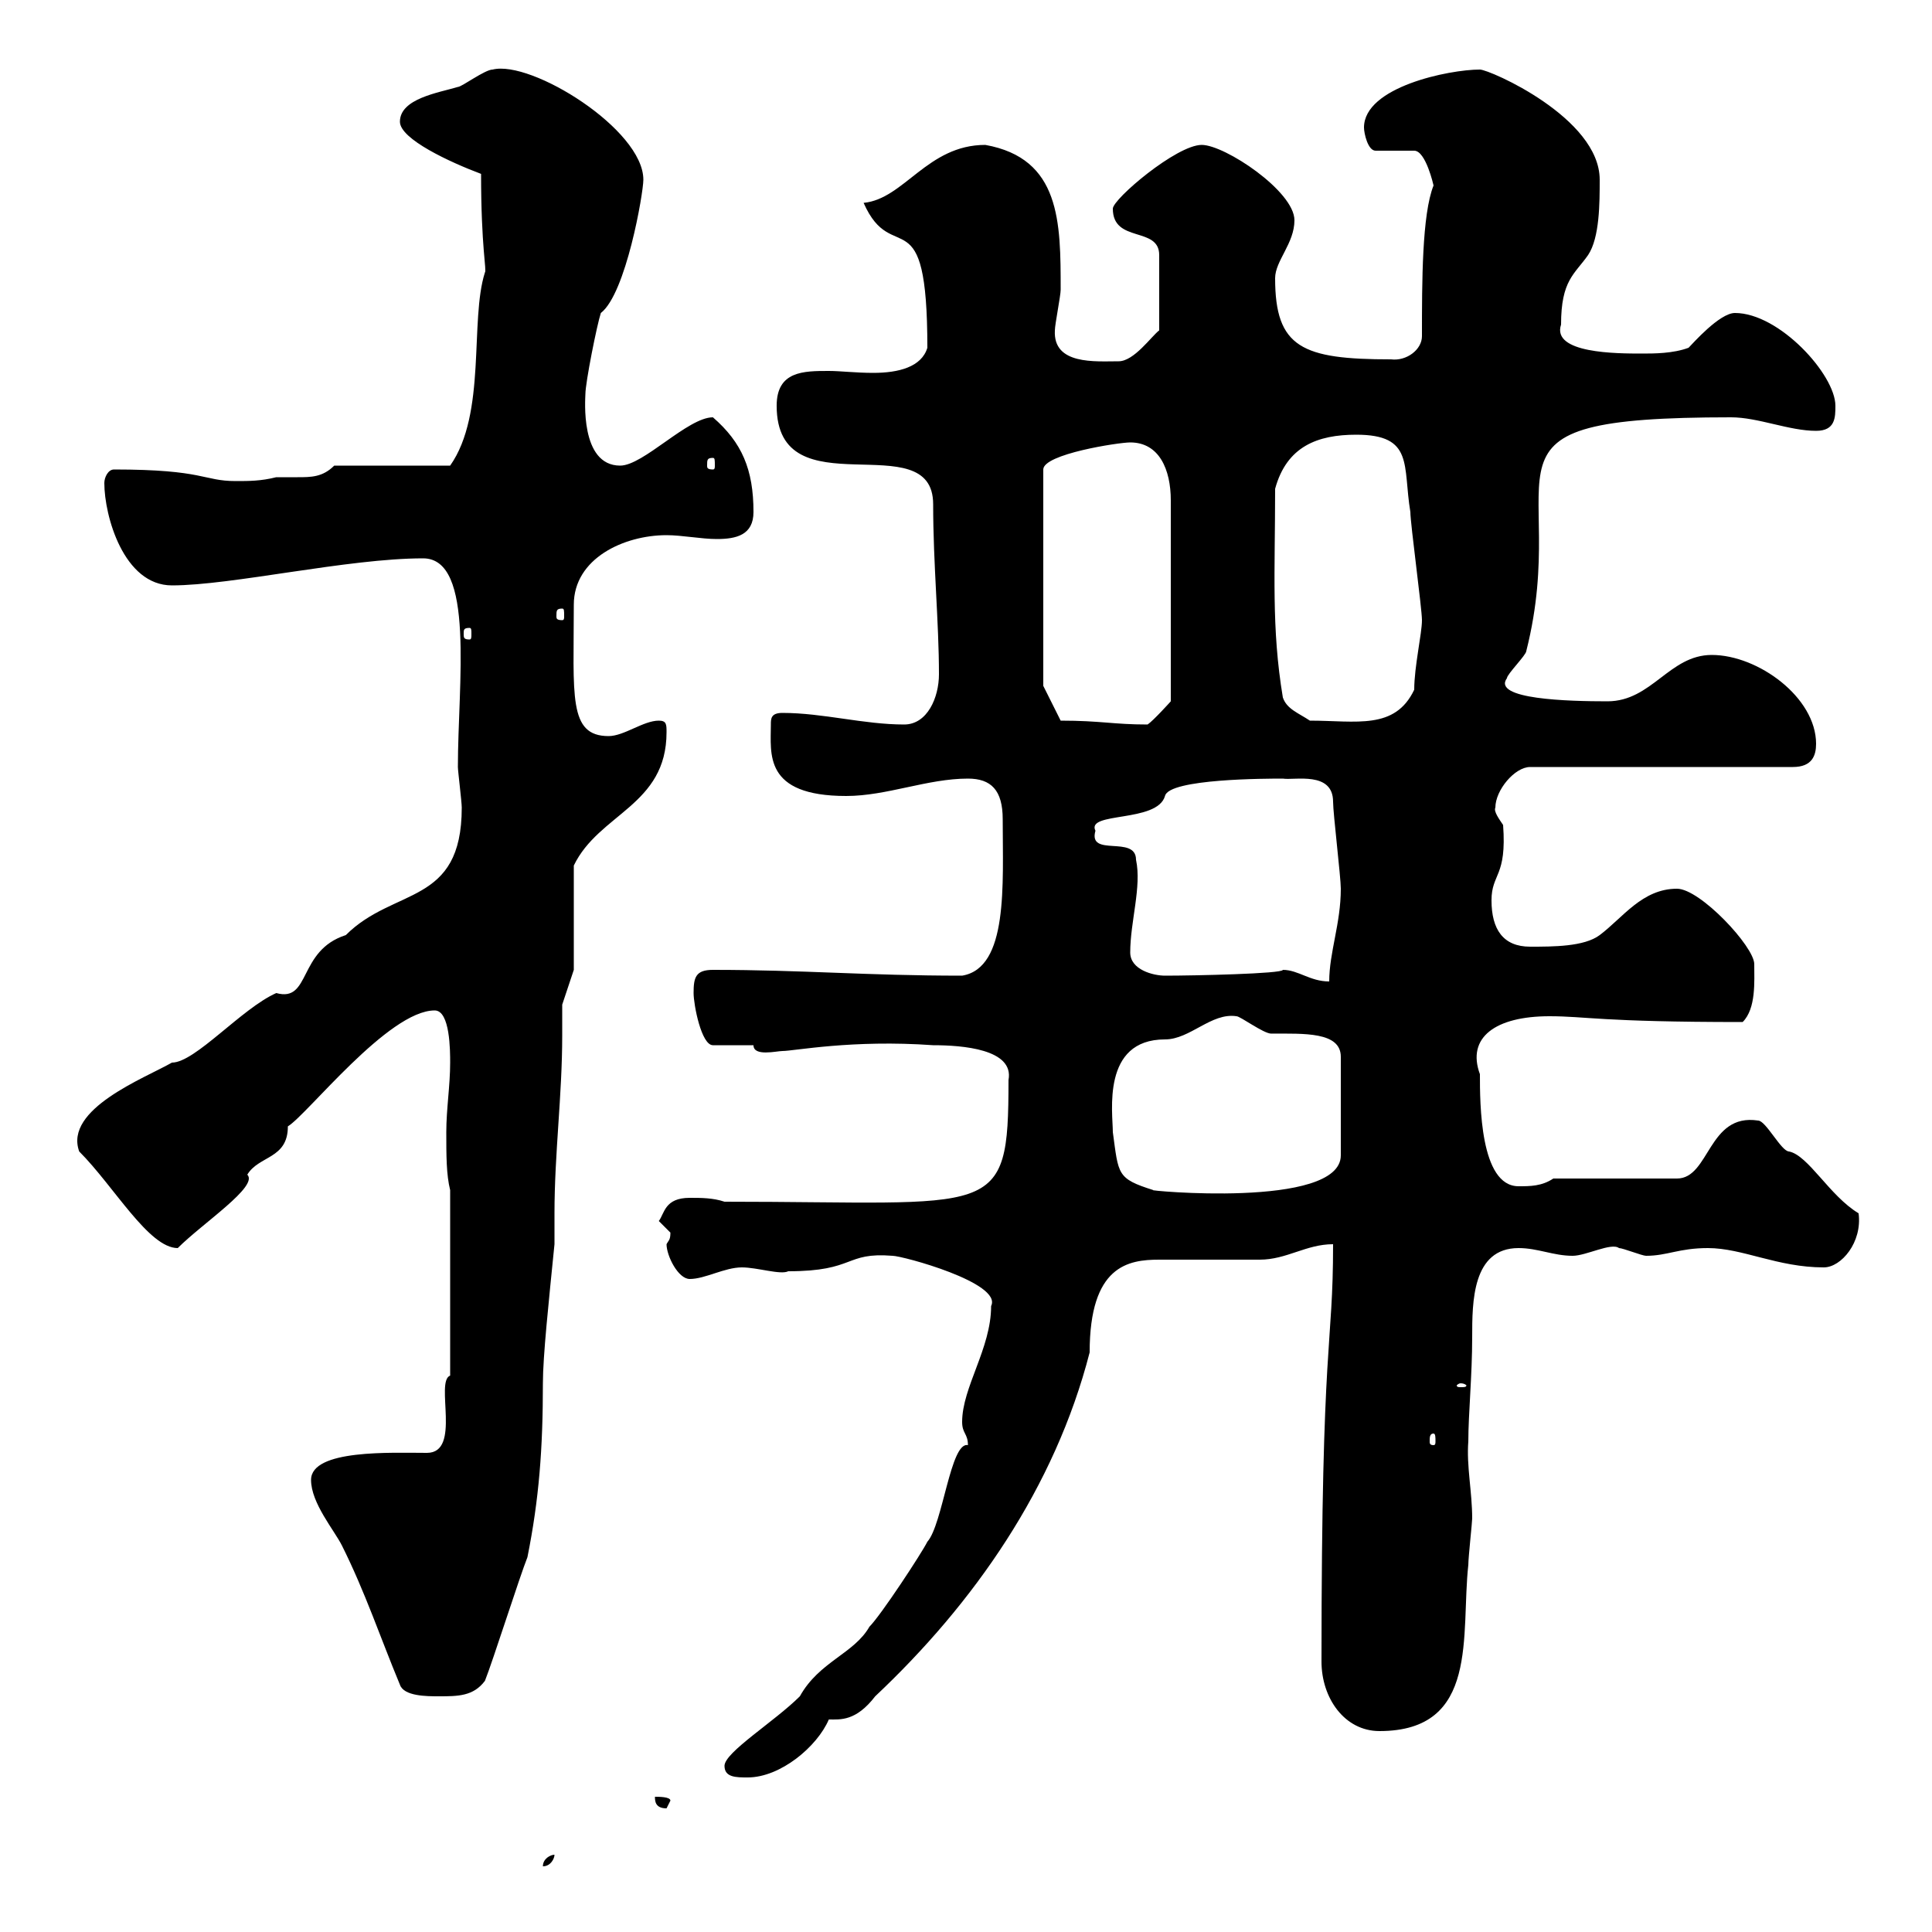 <svg xmlns="http://www.w3.org/2000/svg" xmlns:xlink="http://www.w3.org/1999/xlink" width="300" height="300"><path d="M86.10 288C85.50 288 84.30 288.60 84.30 289.80C85.50 289.80 86.10 288.60 86.10 288ZM101.70 279C101.70 279.60 101.70 280.80 103.50 280.80C103.50 280.80 104.10 279.60 104.10 279.60C104.10 279 102.30 279 101.70 279ZM112.50 274.20C112.50 276 114.30 276 116.10 276C121.20 276 126.90 271.20 128.70 267C130.50 267 132.90 267.30 135.90 263.40C151.20 249 163.80 231 169.20 210C169.20 196.50 175.20 195.60 180 195.60C181.80 195.60 193.80 195.60 195.60 195.60C199.80 195.60 202.80 193.20 207 193.20C207 209.70 205.20 207 205.20 258C205.20 263.70 208.80 268.80 214.20 268.80C229.80 268.80 226.80 253.80 228 243C228 241.80 228.60 236.40 228.60 235.80C228.60 231.60 227.70 227.70 228 223.80C228 219.60 228.60 213.60 228.60 207.60C228.60 202.20 228.60 193.80 235.80 193.80C238.80 193.80 241.20 195 244.20 195C246.30 195 250.20 192.90 251.40 193.80C252 193.80 255 195 255.60 195C258.90 195 260.70 193.80 265.20 193.80C270.60 193.80 276 196.80 283.20 196.80C285.90 196.80 289.20 192.90 288.60 188.40C284.10 185.70 280.80 179.40 277.80 178.80C276.60 178.80 274.20 174 273 174C265.20 172.80 265.50 183 260.40 183L241.20 183C239.40 184.20 237.60 184.20 235.80 184.20C229.80 184.20 229.80 171.30 229.80 166.80C227.70 161.10 232.20 157.80 240.60 157.80C246.30 157.80 248.40 158.70 270.60 158.70C272.70 156.60 272.40 152.40 272.40 149.70C272.40 147 264 138 260.40 138C255 138 252 142.50 248.40 145.20C246 147 241.20 147 237.60 147C233.40 147 231.60 144.30 231.60 139.80C231.60 135.60 234 136.20 233.40 128.10C232.80 127.20 231.90 126 232.20 125.40C232.20 122.70 235.20 119.10 237.60 119.10L278.40 119.10C281.40 119.10 282 117.30 282 115.50C282 108.30 273 101.70 265.80 101.70C259.20 101.70 256.50 108.90 249.60 108.90C243.60 108.90 231.60 108.60 234 105.30C234 104.70 237 101.70 237 101.10C244.20 72.60 225.90 64.80 268.80 64.80C273 64.80 277.80 66.90 282 66.90C285 66.90 285 64.80 285 63C285 58.20 276.30 48.60 269.40 48.60C267 48.60 262.80 53.40 262.20 54C259.80 54.90 256.80 54.90 255 54.90C251.10 54.90 240.90 54.90 242.40 50.40C242.40 43.50 244.50 42.60 246.60 39.60C248.40 36.90 248.40 31.50 248.40 27.90C248.40 18.30 231.30 10.80 229.80 10.80C225 10.80 211.80 13.50 211.80 19.80C211.80 20.70 212.40 23.40 213.60 23.40L219.60 23.40C221.40 23.40 222.60 28.80 222.60 28.80C220.80 33.30 220.80 43.80 220.80 52.20C220.80 54.30 218.40 56.10 216 55.80C202.20 55.80 198 54 198 43.20C198 40.50 201 37.80 201 34.20C201 29.70 190.20 22.50 186.60 22.50C182.70 22.50 172.80 30.90 172.80 32.40C172.80 37.80 180 35.10 180 39.60L180 51.30C178.80 52.20 176.10 56.10 173.70 56.10C170.10 56.10 163.50 56.70 163.80 51.30C163.80 50.40 164.70 45.90 164.70 45C164.70 34.50 164.70 24.60 153 22.50C144 22.50 140.40 30.90 134.10 31.50C138.60 41.70 144 30 144 54C143.10 57 139.50 57.90 135.60 57.90C132.90 57.90 130.50 57.60 128.70 57.60C124.80 57.60 120.60 57.60 120.60 63C120.60 79.50 144.90 65.70 144.90 78.30C144.90 87.60 145.80 96.60 145.80 104.70C145.80 108.30 144 112.50 140.40 112.50C134.10 112.50 127.80 110.70 121.50 110.70C119.70 110.70 119.70 111.60 119.70 112.50C119.70 117 118.50 123.60 131.40 123.60C137.70 123.60 144 120.90 150.30 120.90C153.90 120.90 155.70 122.70 155.70 127.20C155.70 137.40 156.60 150.30 149.40 151.50C134.40 151.50 124.80 150.60 110.70 150.60C108 150.60 107.70 151.80 107.70 154.20C107.70 156 108.90 162.30 110.70 162.30L117 162.30C117 164.10 120.60 163.20 121.50 163.20C123.30 163.20 132.30 161.40 144.90 162.30C149.40 162.30 157.50 162.90 156.60 167.70C156.60 189.60 154.80 186.60 112.50 186.60C110.70 186 108.90 186 107.10 186C103.20 186 103.20 188.40 102.30 189.60C102.30 189.60 104.10 191.40 104.10 191.40C104.10 192.60 103.80 192.60 103.50 193.20C103.50 195 105.30 198.60 107.10 198.60C109.50 198.60 112.50 196.80 115.20 196.80C117.60 196.80 121.20 198 122.40 197.40C132.90 197.40 131.10 194.40 138.60 195C140.10 195 155.70 199.20 153.90 202.80C153.90 209.40 149.40 215.40 149.40 220.80C149.40 222.60 150.30 222.60 150.30 224.40C147.60 223.80 146.40 236.70 144 239.40C143.10 241.20 136.80 250.80 135 252.60C132.60 256.80 127.20 258 124.20 263.40C120.30 267.30 112.50 272.10 112.50 274.20ZM48.30 229.80C48.30 233.40 51.90 237.60 53.10 240C56.70 247.20 59.10 254.40 62.10 261.60C62.70 263.40 66.30 263.40 68.10 263.40C71.10 263.40 73.50 263.40 75.30 261C76.50 258 80.70 244.80 81.90 241.80C83.70 232.80 84.30 225 84.30 214.80C84.30 210.60 85.20 202.20 86.10 193.20C86.10 191.70 86.10 189.90 86.10 188.40C86.10 179.10 87.30 170.10 87.30 160.80C87.30 159.30 87.30 157.80 87.30 156L89.10 150.60L89.10 134.40C93 126.30 103.50 125.10 103.50 113.70C103.50 112.50 103.50 111.90 102.30 111.90C99.90 111.90 96.90 114.30 94.50 114.30C88.20 114.30 89.10 108 89.10 93.90C89.10 86.70 96.90 83.10 103.50 83.10C105.90 83.10 108.90 83.70 111.30 83.70C114.30 83.70 117 83.10 117 79.50C117 72.90 115.20 68.70 110.70 64.80C106.80 64.80 99.90 72.30 96.30 72.30C90 72.30 90.90 61.80 90.90 61.20C90.90 59.40 92.70 50.40 93.30 48.60C97.20 45.60 99.90 30 99.90 27.90C99.90 20.10 82.50 9.30 76.50 10.80C75.30 10.80 71.70 13.50 71.10 13.50C68.10 14.40 62.10 15.30 62.10 18.90C62.10 21.60 69.90 25.20 74.70 27C74.70 38.40 75.60 42 75.30 42.30C72.90 49.80 75.60 64.20 69.90 72.30L51.90 72.30C50.10 74.10 48.30 74.10 46.20 74.10C45 74.10 44.10 74.10 42.90 74.10C40.50 74.70 38.70 74.70 36.60 74.70C31.50 74.70 31.80 72.90 17.70 72.90C16.80 72.90 16.20 74.10 16.20 75C16.20 80.10 19.20 90.90 26.70 90.90C36 90.90 54 86.70 65.70 86.70C73.80 86.70 71.10 106.20 71.10 119.10C71.10 119.70 71.70 124.50 71.70 125.40C71.70 140.70 61.20 137.70 53.70 145.20C46.20 147.60 48.30 155.70 42.90 154.20C37.50 156.60 30.30 165 26.70 165C22.50 167.40 9.90 172.20 12.30 178.80C17.70 184.20 23.10 193.80 27.60 193.80C31.50 189.90 40.20 184.20 38.40 182.40C40.20 179.40 44.70 180 44.70 174.90C47.70 173.10 60.30 156.90 67.50 156.90C69.90 156.90 69.90 163.20 69.90 165C69.90 168.60 69.30 172.20 69.30 175.80C69.30 179.40 69.30 182.40 69.90 184.80L69.90 213.60C67.50 214.50 71.70 225.60 66.30 225.60C60.90 225.60 48.30 225 48.30 229.80ZM222.60 222.60C222.90 222.60 222.90 223.20 222.90 223.80C222.90 224.10 222.90 224.40 222.60 224.40C222 224.40 222 224.10 222 223.80C222 223.20 222 222.60 222.60 222.60ZM226.80 214.80C227.40 214.80 227.70 215.10 227.70 215.10C227.70 215.40 227.40 215.40 226.80 215.40C226.50 215.40 226.20 215.40 226.20 215.10C226.20 215.10 226.50 214.80 226.80 214.80ZM172.80 175.80C172.80 172.80 171 161.40 180.90 161.40C184.80 161.40 188.10 157.20 192 157.80C192.60 157.80 196.20 160.50 197.40 160.50C202.50 160.50 208.20 160.20 208.20 164.10L208.20 179.40C208.20 187.80 177.30 184.80 179.10 184.80C173.40 183 173.70 182.40 172.80 175.80ZM199.20 150.60C199.20 151.20 185.40 151.50 180.90 151.50C179.10 151.50 175.50 150.60 175.50 147.90C175.50 143.10 177.30 137.70 176.40 133.50C176.40 129.60 168.90 133.20 170.10 129C168.60 126 179.70 127.80 180.90 123.60C181.50 120.90 196.80 120.90 199.20 120.90C201 121.20 207 119.70 207 124.50C207 126.30 208.20 136.20 208.20 138C208.20 143.40 206.40 147.90 206.40 152.40C203.40 152.40 201.60 150.60 199.20 150.60ZM164.70 111.90L162 106.50L162 72.90C162 70.50 173.70 68.70 175.50 68.70C180 68.70 181.80 72.90 181.80 77.70L181.80 108.90C181.80 108.90 179.10 111.90 178.20 112.50C172.80 112.50 171 111.90 164.70 111.90ZM199.20 108.30C197.40 97.50 198 88.80 198 75.90C199.80 69.30 204.60 67.50 210.60 67.50C219.60 67.50 217.80 72.30 219 79.50C219 81.30 220.80 94.50 220.80 96.30C220.80 98.40 219.60 103.50 219.60 107.10C216.60 113.40 210.60 111.90 203.40 111.90C201.60 110.70 199.80 110.10 199.20 108.30ZM72.90 97.50C73.20 97.50 73.20 97.80 73.20 98.40C73.20 99 73.20 99.30 72.90 99.30C72 99.30 72 99 72 98.40C72 97.80 72 97.50 72.90 97.50ZM87.30 94.50C87.60 94.50 87.60 94.80 87.60 95.70C87.60 96 87.60 96.30 87.30 96.30C86.40 96.30 86.40 96 86.40 95.70C86.40 94.80 86.40 94.50 87.30 94.50ZM110.70 71.10C111 71.10 111 71.40 111 72.30C111 72.60 111 72.90 110.70 72.90C109.80 72.90 109.80 72.60 109.80 72.30C109.80 71.40 109.80 71.10 110.70 71.10Z"/></svg>